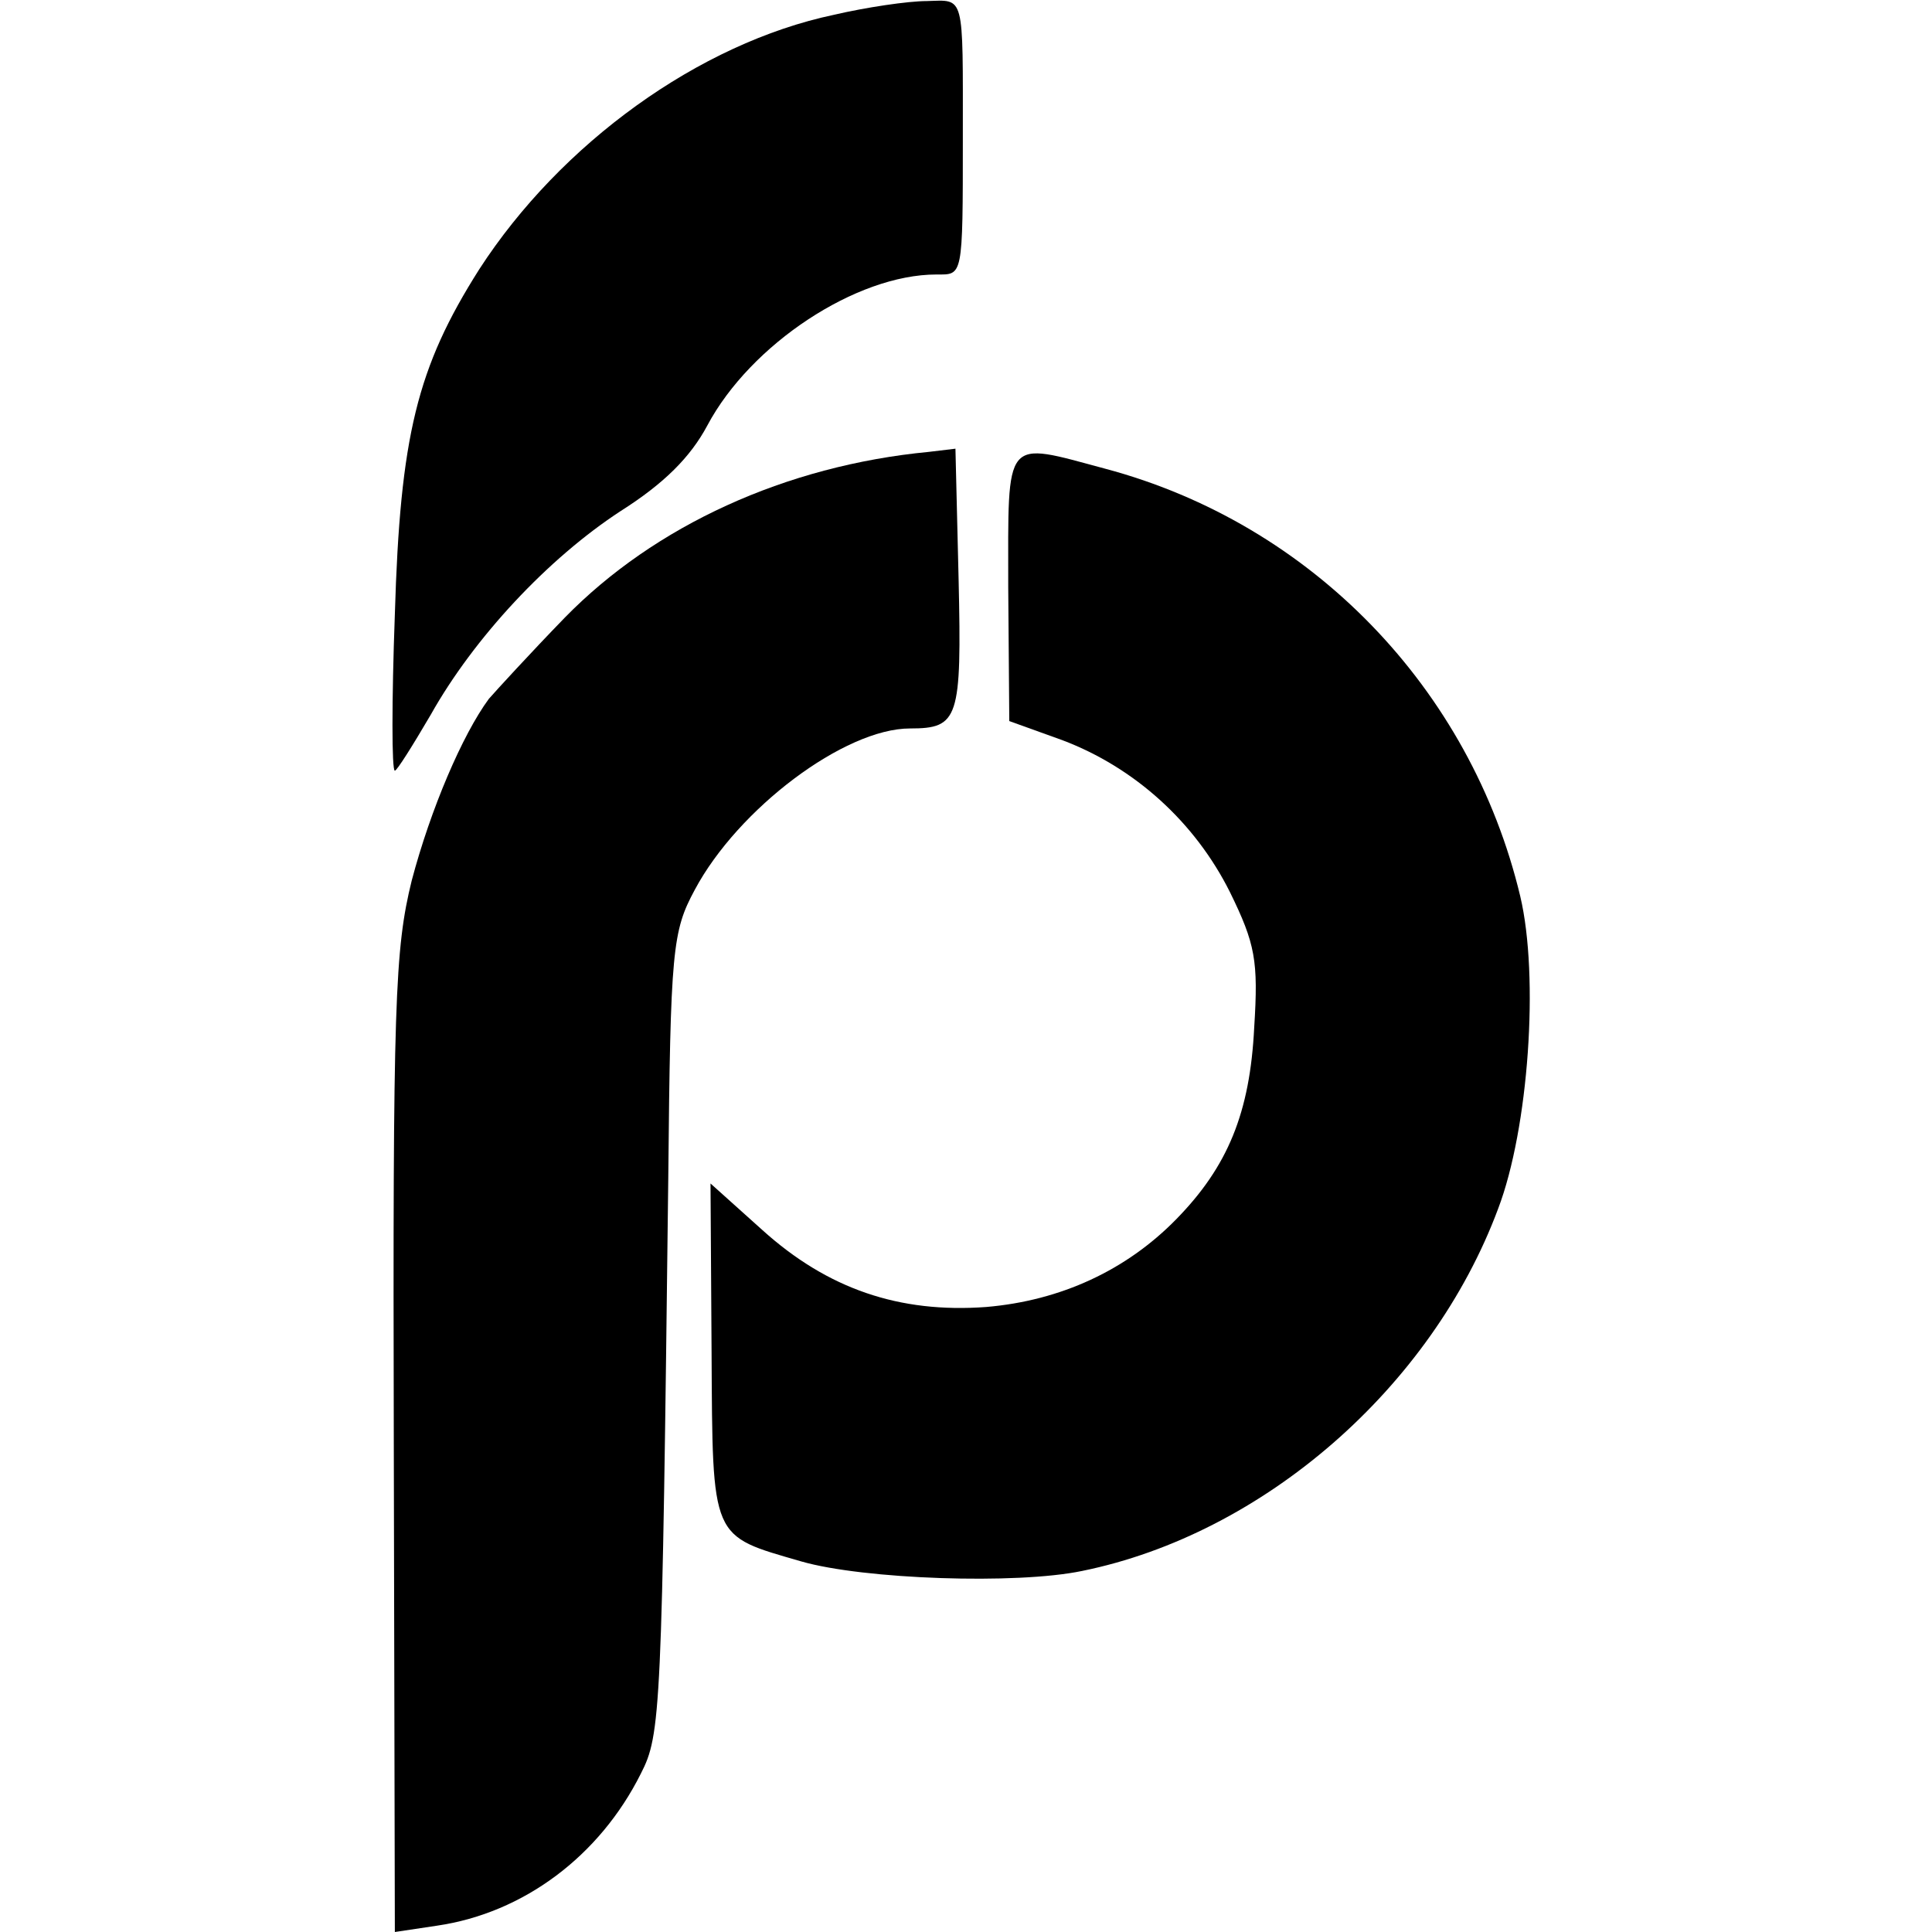 <?xml version="1.0" standalone="no"?>
<!DOCTYPE svg PUBLIC "-//W3C//DTD SVG 20010904//EN"
 "http://www.w3.org/TR/2001/REC-SVG-20010904/DTD/svg10.dtd">
<svg version="1.0" xmlns="http://www.w3.org/2000/svg"
 width="183pt" height="183pt" viewBox="0 0 183 183"
 preserveAspectRatio="xMidYMid meet">
<g transform="translate(0,183) scale(0.1,-0.1)"
fill="#000000" stroke="none">
<path d="M790 1816 c-128 -27 -259 -122 -336 -241 -59 -93 -75 -158 -80 -327
-3 -82 -3 -148 0 -148 2 0 17 24 34 53 41 73 111 148 180 193 41 26 66 51 82
81 41 77 141 143 217 143 25 0 25 -4 25 130 0 137 2 130 -34 129 -18 0 -58 -6
-88 -13z"/>
<path d="M880 1402 c-136 -13 -260 -70 -345 -157 -33 -34 -65 -69 -72 -77 -25
-34 -55 -104 -73 -172 -16 -65 -18 -115 -17 -534 l1 -462 40 6 c82 12 154 66
193 144 19 37 20 57 26 565 2 216 4 233 25 272 41 77 142 153 204 153 46 0 49
9 46 141 l-3 124 -25 -3z"/>
<path d="M955 1274 l1 -127 50 -18 c69 -26 126 -78 159 -144 24 -49 27 -65 23
-128 -4 -81 -25 -132 -74 -182 -47 -48 -109 -77 -180 -83 -82 -6 -150 17 -212
73 l-49 44 1 -159 c1 -180 -1 -174 85 -199 59 -17 204 -22 266 -9 172 35 331
174 394 343 29 76 39 220 21 296 -47 197 -198 353 -393 405 -97 26 -92 32 -92
-112z"/>
</g>
</svg>
